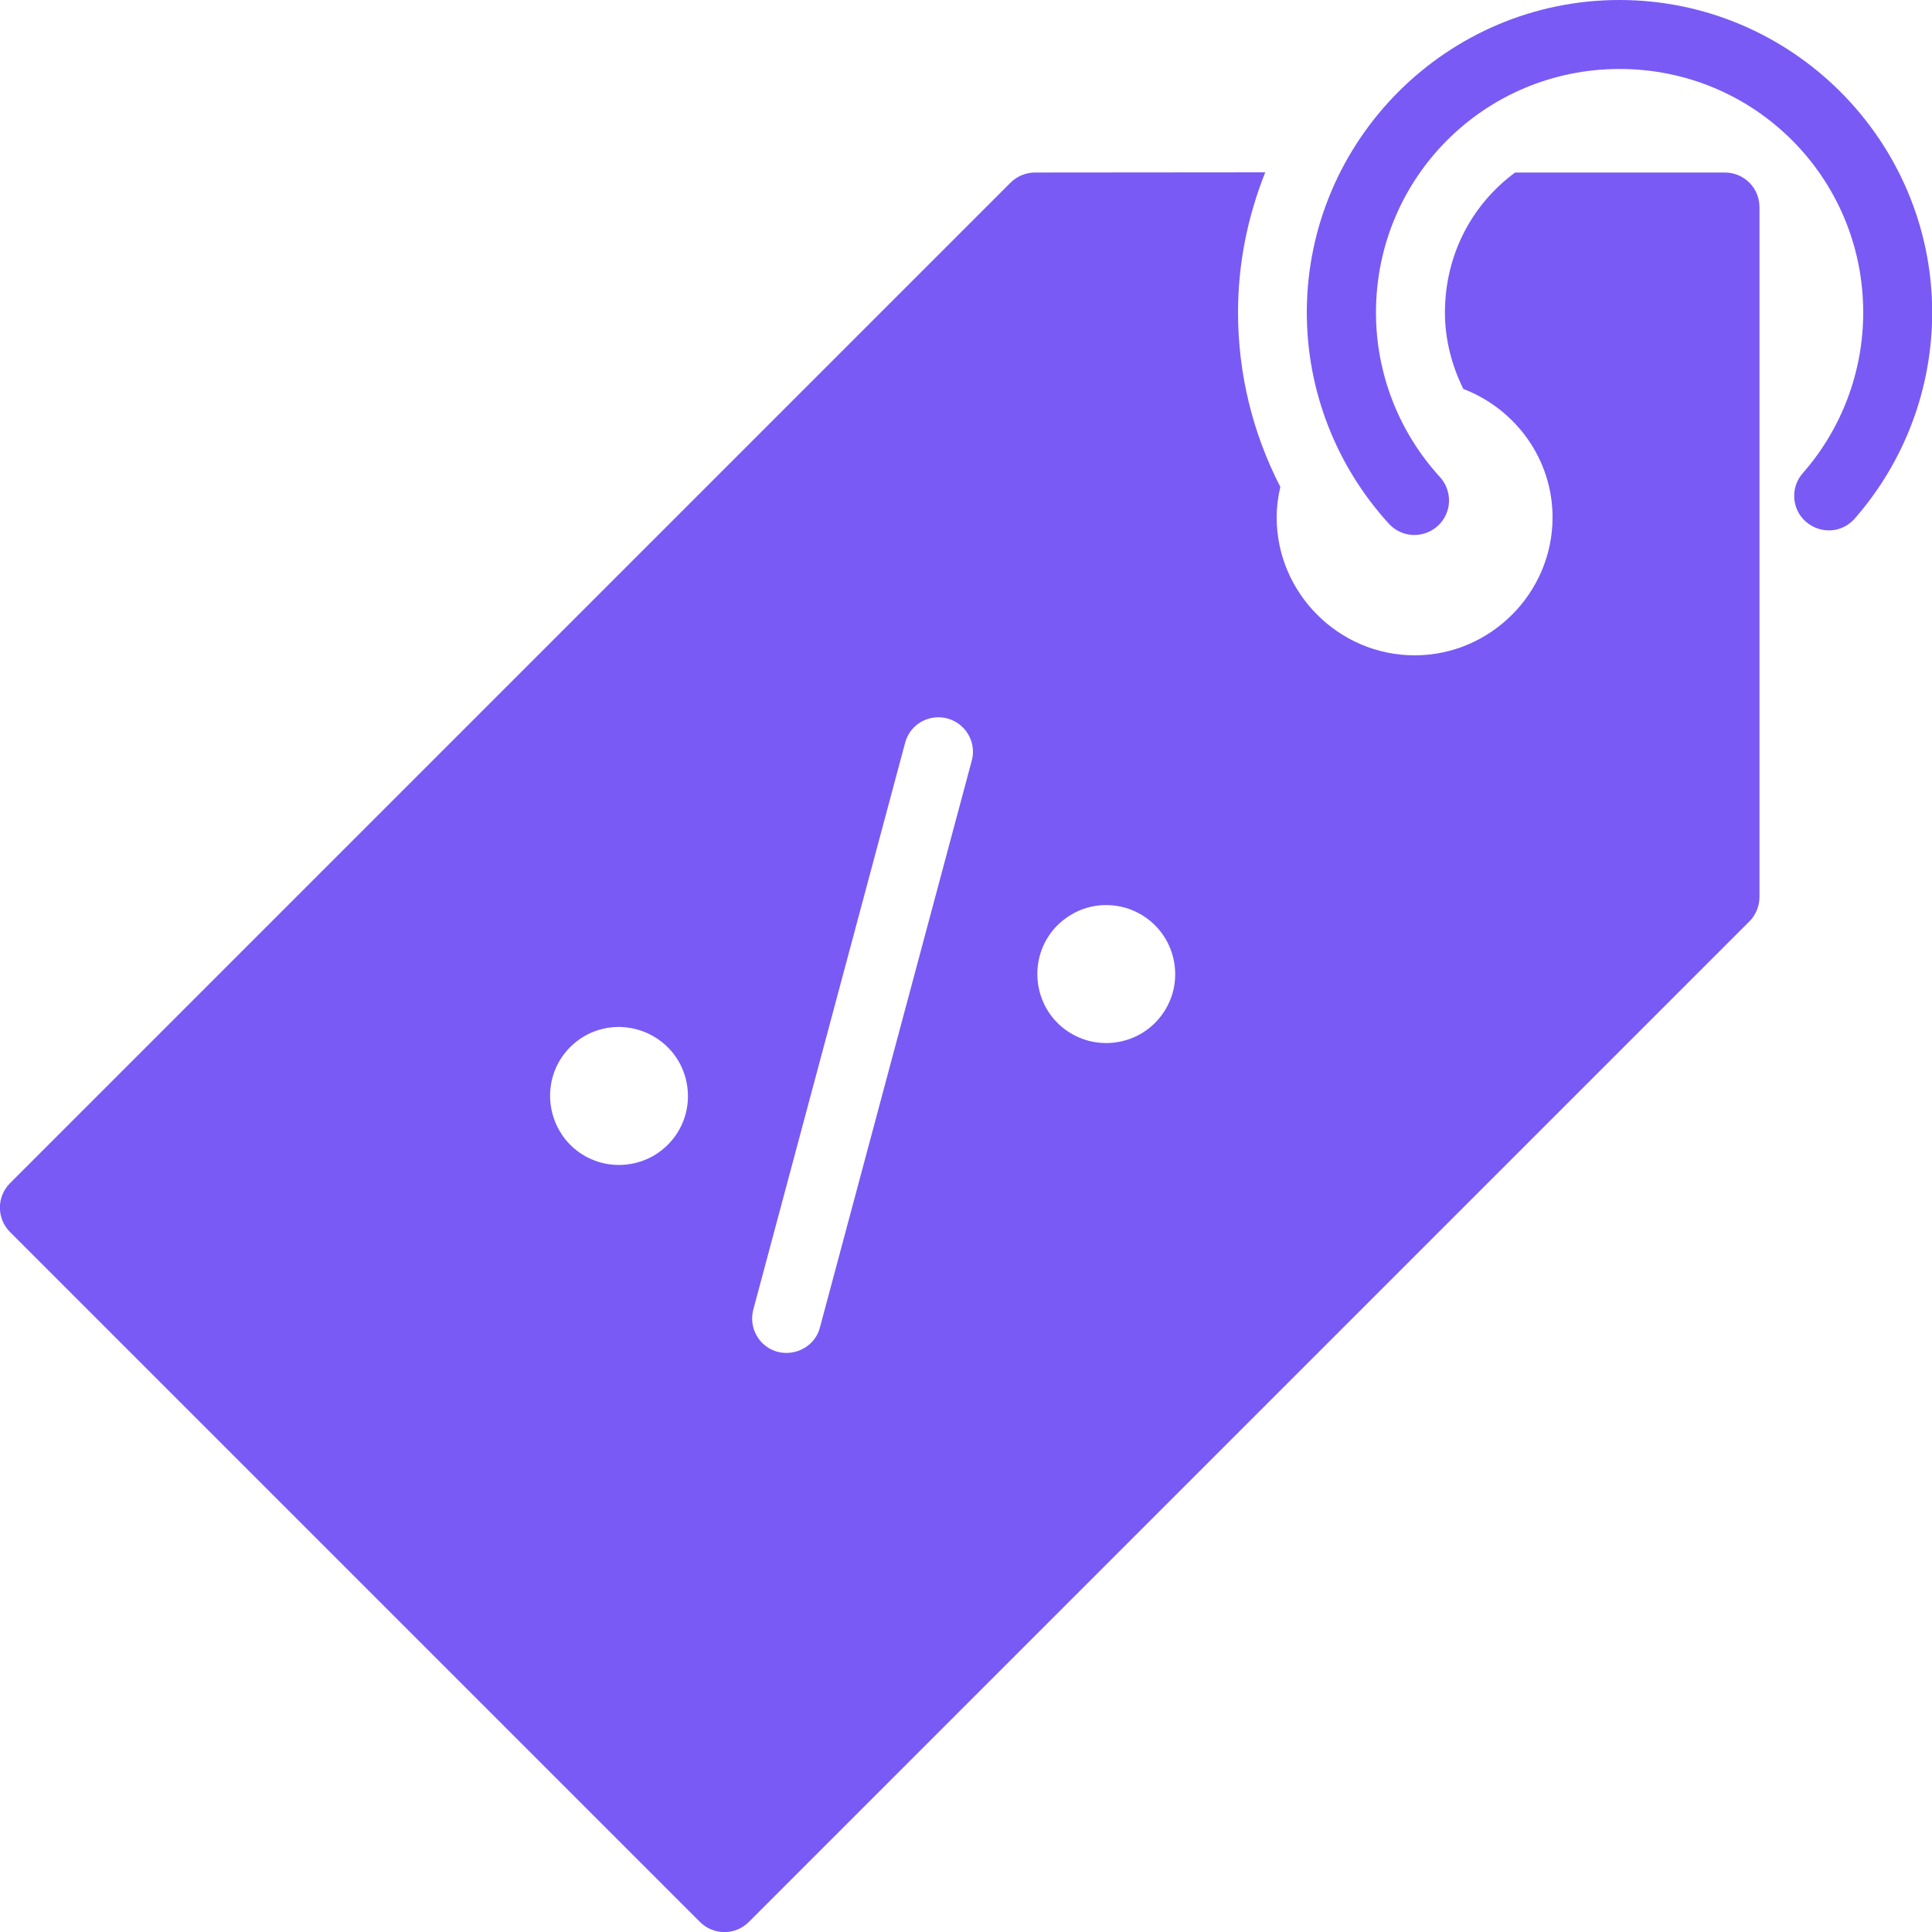 <?xml version="1.0" encoding="utf-8"?>
<!-- Generator: Adobe Illustrator 25.0.0, SVG Export Plug-In . SVG Version: 6.00 Build 0)  -->
<svg version="1.1" id="Layer_1" xmlns="http://www.w3.org/2000/svg" xmlns:xlink="http://www.w3.org/1999/xlink" x="0px" y="0px"
	 viewBox="0 0 100 100" style="enable-background:new 0 0 100 100;" xml:space="preserve">
<style type="text/css">
	.st0{fill:#4DD1BC;}
	.st1{fill:#FD710F;}
	.st2{fill:#795AF5;}
	.st3{fill-rule:evenodd;clip-rule:evenodd;fill:#795AF5;}
</style>
<path class="st3" d="M83.82,0C74.9,0,67.64,7.27,67.64,16.18c0,4.04,1.52,7.94,4.25,10.93c0.32,0.35,0.77,0.56,1.24,0.58
	c0.47,0.02,0.94-0.15,1.29-0.47c0.35-0.32,0.56-0.77,0.58-1.24c0.02-0.47-0.15-0.94-0.47-1.29c-2.13-2.33-3.31-5.36-3.31-8.51
	c0-6.98,5.62-12.61,12.61-12.61c6.98,0,12.61,5.62,12.61,12.61c0,3.05-1.11,6.01-3.12,8.3c-0.32,0.36-0.48,0.82-0.45,1.3
	c0.03,0.48,0.25,0.92,0.61,1.23c0.36,0.31,0.83,0.47,1.3,0.44c0.48-0.03,0.92-0.26,1.23-0.62c2.58-2.95,4-6.74,4-10.66
	C100,7.26,92.73,0,83.82,0L83.82,0z M53.57,8.93c-0.47,0-0.93,0.19-1.26,0.52L0.52,61.24c-0.7,0.7-0.7,1.83,0,2.53l35.71,35.71
	c0.7,0.7,1.83,0.7,2.53,0l51.79-51.79c0.33-0.33,0.52-0.79,0.52-1.26V10.72c0-0.99-0.8-1.79-1.79-1.79H78.42
	c-2.21,1.63-3.63,4.23-3.63,7.25c0,1.39,0.35,2.73,0.95,3.95c2.69,1.03,4.62,3.62,4.62,6.65c0,3.92-3.22,7.14-7.14,7.14
	s-7.14-3.22-7.14-7.14c0-0.54,0.07-1.07,0.19-1.58c-1.43-2.77-2.19-5.86-2.19-9.03c0-2.56,0.51-5,1.41-7.25L53.57,8.93z
	 M48.48,37.13c0.58-0.03,1.13,0.22,1.49,0.67c0.36,0.45,0.48,1.05,0.32,1.6l-7.84,29.27c-0.11,0.47-0.41,0.87-0.83,1.11
	c-0.41,0.24-0.91,0.31-1.37,0.19c-0.46-0.12-0.86-0.43-1.09-0.85c-0.24-0.42-0.29-0.91-0.16-1.37l7.84-29.27
	C47.03,37.71,47.69,37.17,48.48,37.13L48.48,37.13z M57.07,46.85c0.66-0.03,1.31,0.11,1.89,0.43c0.58,0.31,1.06,0.78,1.39,1.35
	c0.47,0.82,0.6,1.8,0.36,2.71c-0.25,0.92-0.84,1.69-1.66,2.17c-0.82,0.47-1.8,0.6-2.71,0.36c-0.92-0.25-1.7-0.84-2.17-1.66
	c-0.47-0.82-0.6-1.8-0.36-2.71c0.24-0.92,0.84-1.7,1.66-2.17C55.96,47.04,56.5,46.88,57.07,46.85L57.07,46.85z M31.84,53.16
	c0.12-0.01,0.24-0.01,0.36,0c1.21,0.06,2.32,0.73,2.93,1.78c0.47,0.82,0.6,1.8,0.36,2.71s-0.84,1.69-1.66,2.17
	c-0.82,0.47-1.8,0.6-2.71,0.36c-0.92-0.25-1.7-0.84-2.17-1.67c-0.47-0.82-0.6-1.8-0.36-2.71c0.24-0.92,0.84-1.69,1.66-2.17
	C30.73,53.35,31.28,53.19,31.84,53.16L31.84,53.16z"/>
</svg>

